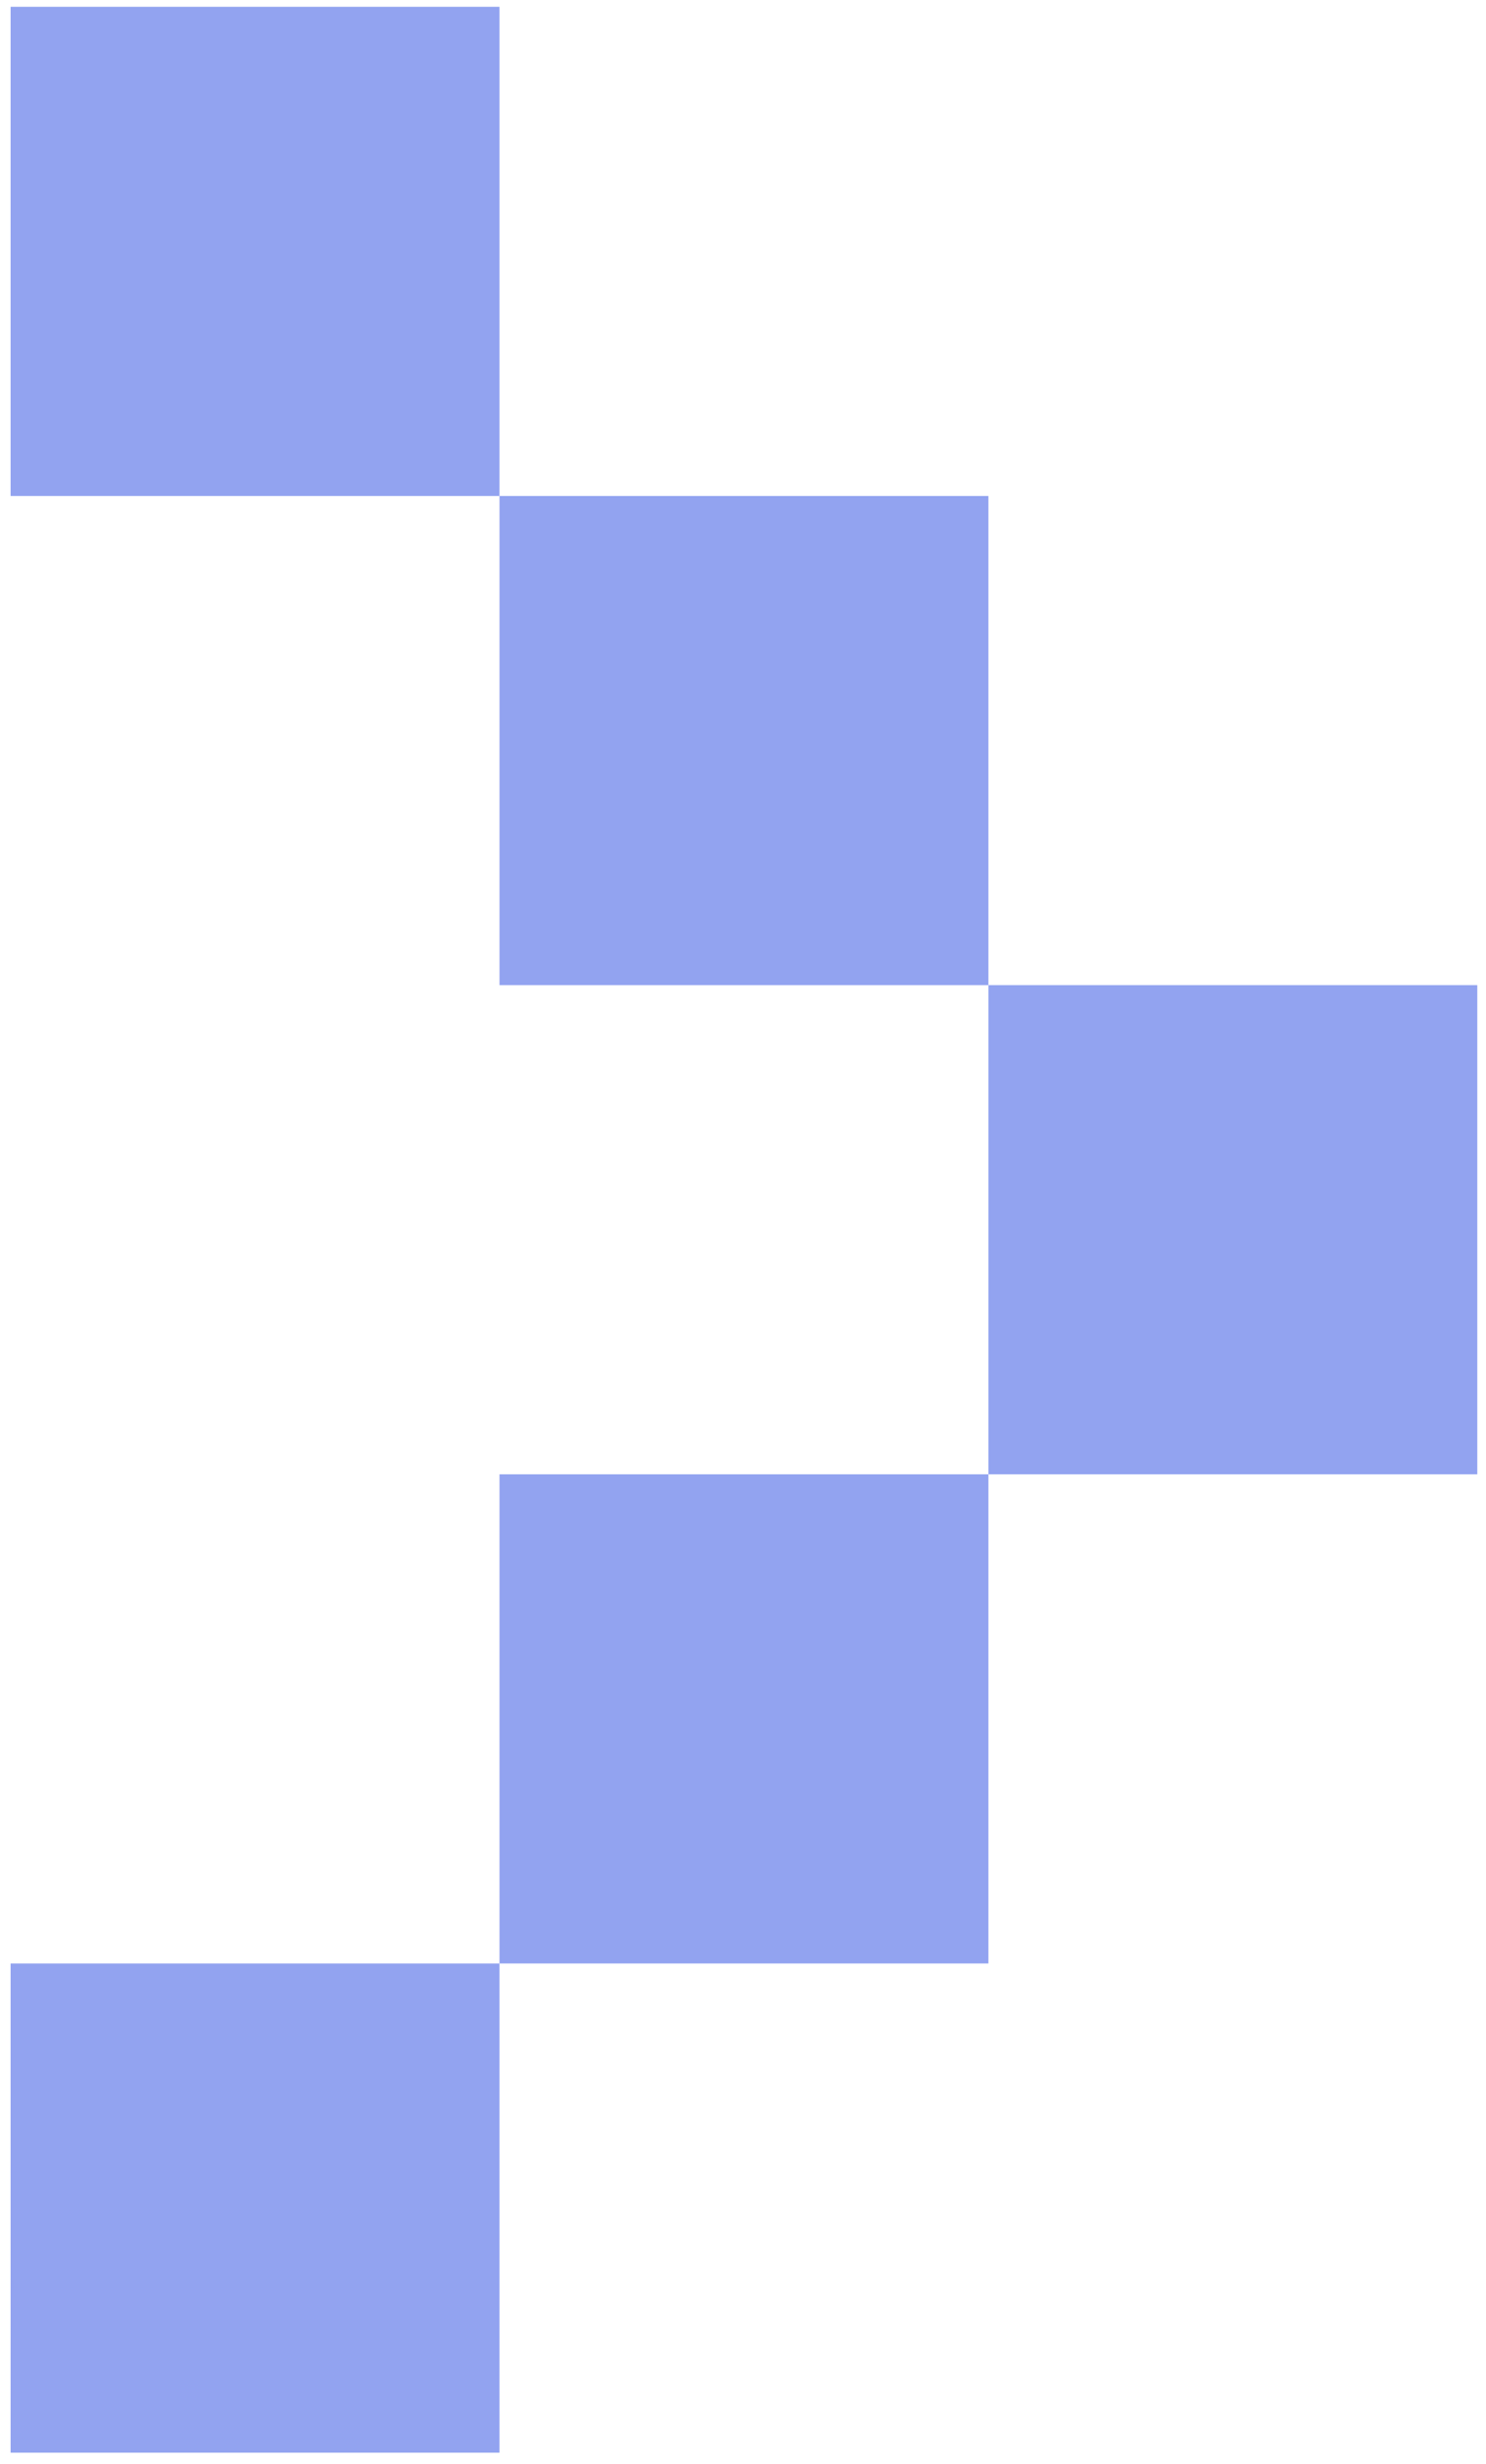 <svg width="70" height="116" viewBox="0 0 70 116" fill="none" xmlns="http://www.w3.org/2000/svg">
<path d="M46.56 92.44V69.41H23.53V92.44H46.56ZM0.5 92.44V115.47H23.53V92.44H0.5ZM23.53 46.38H46.56V23.35H23.53V46.38ZM69.59 46.38H46.56V69.41H69.59V46.38ZM23.53 23.35V0.32H0.5V23.35H23.53Z" fill="#92A3F0"/>
</svg>
